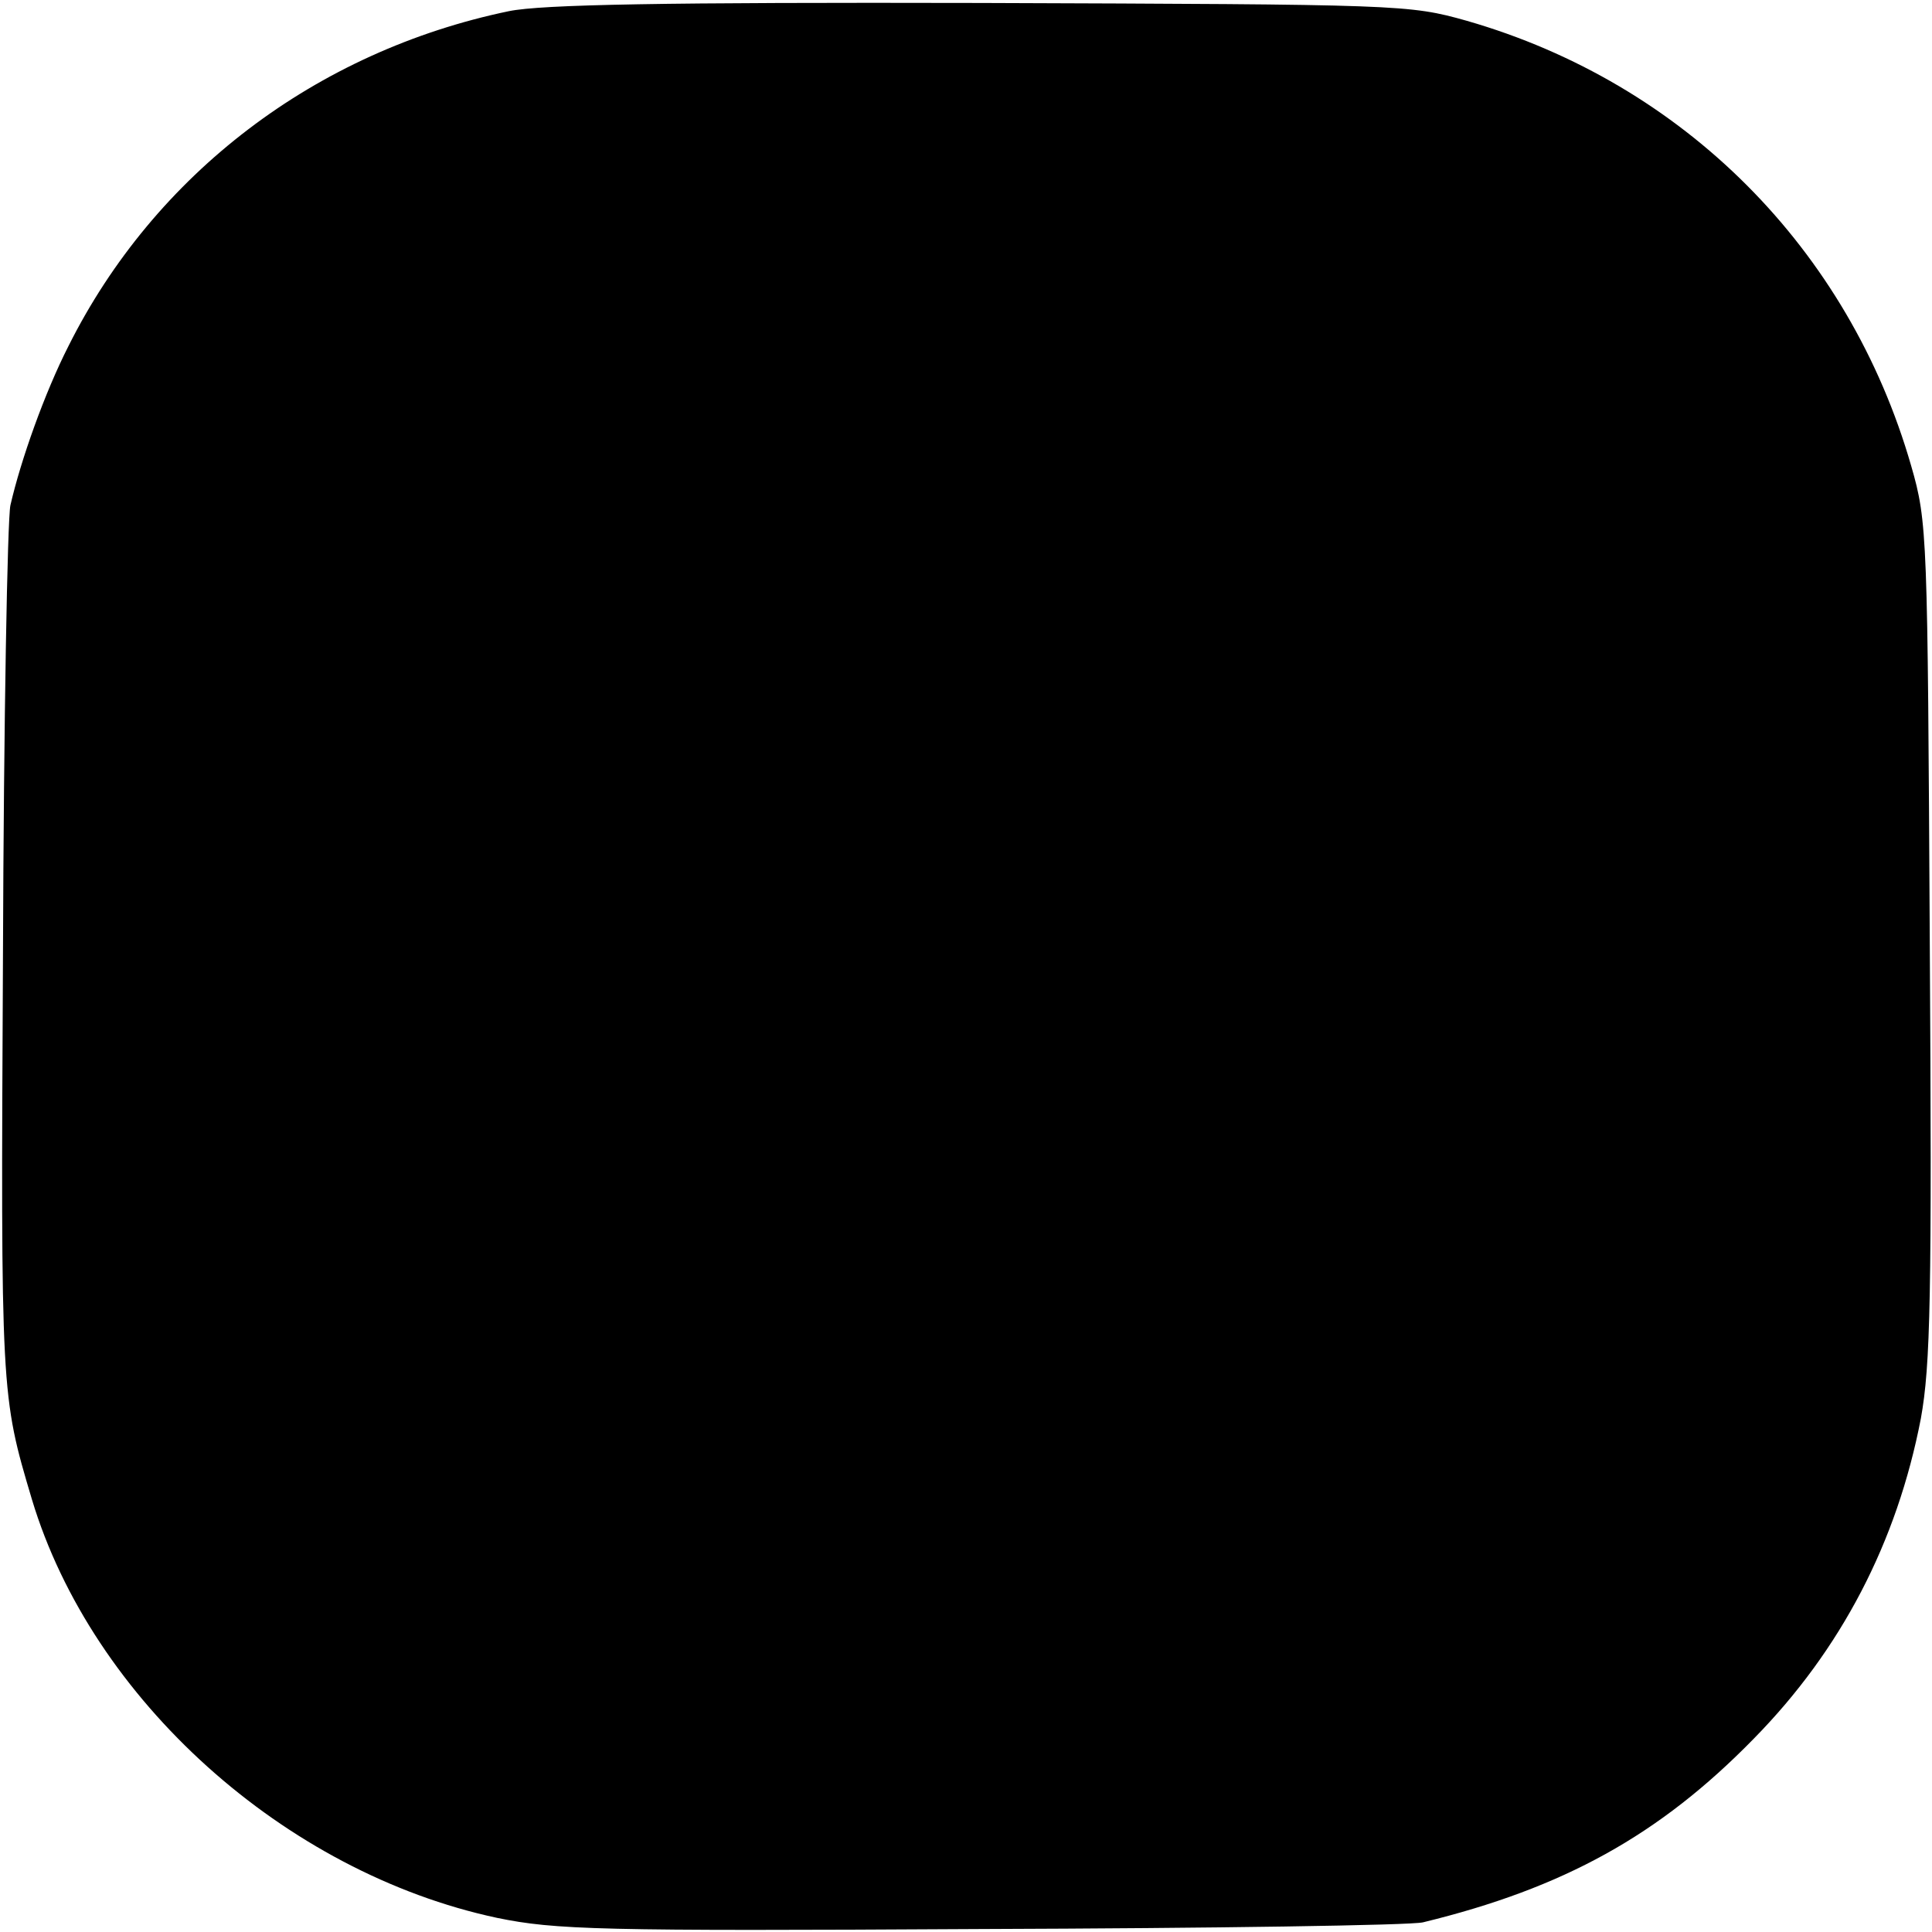 <?xml version="1.0" standalone="no"?>
<!DOCTYPE svg PUBLIC "-//W3C//DTD SVG 20010904//EN"
 "http://www.w3.org/TR/2001/REC-SVG-20010904/DTD/svg10.dtd">
<svg version="1.0" xmlns="http://www.w3.org/2000/svg"
 width="260pt" height="260pt" viewBox="0 0 260 260"
 preserveAspectRatio="xMidYMid meet">
<g transform="translate(0,260) scale(0.1,-0.1)"
fill="#000000" stroke="none">
<path d="M685 2585 c-260 -54 -477 -219 -593 -451 -32 -63 -64 -153 -78 -214
-4 -19 -9 -291 -10 -605 -3 -592 -3 -592 39 -733 81 -269 340 -502 626 -563
78 -16 136 -18 651 -15 311 1 579 5 595 9 189 46 318 117 445 247 118 120 193
265 225 431 13 72 15 164 12 644 -3 544 -3 562 -25 638 -84 292 -306 515 -598
599 -78 22 -89 22 -654 24 -426 1 -591 -2 -635 -11z"/>
</g>
</svg>
